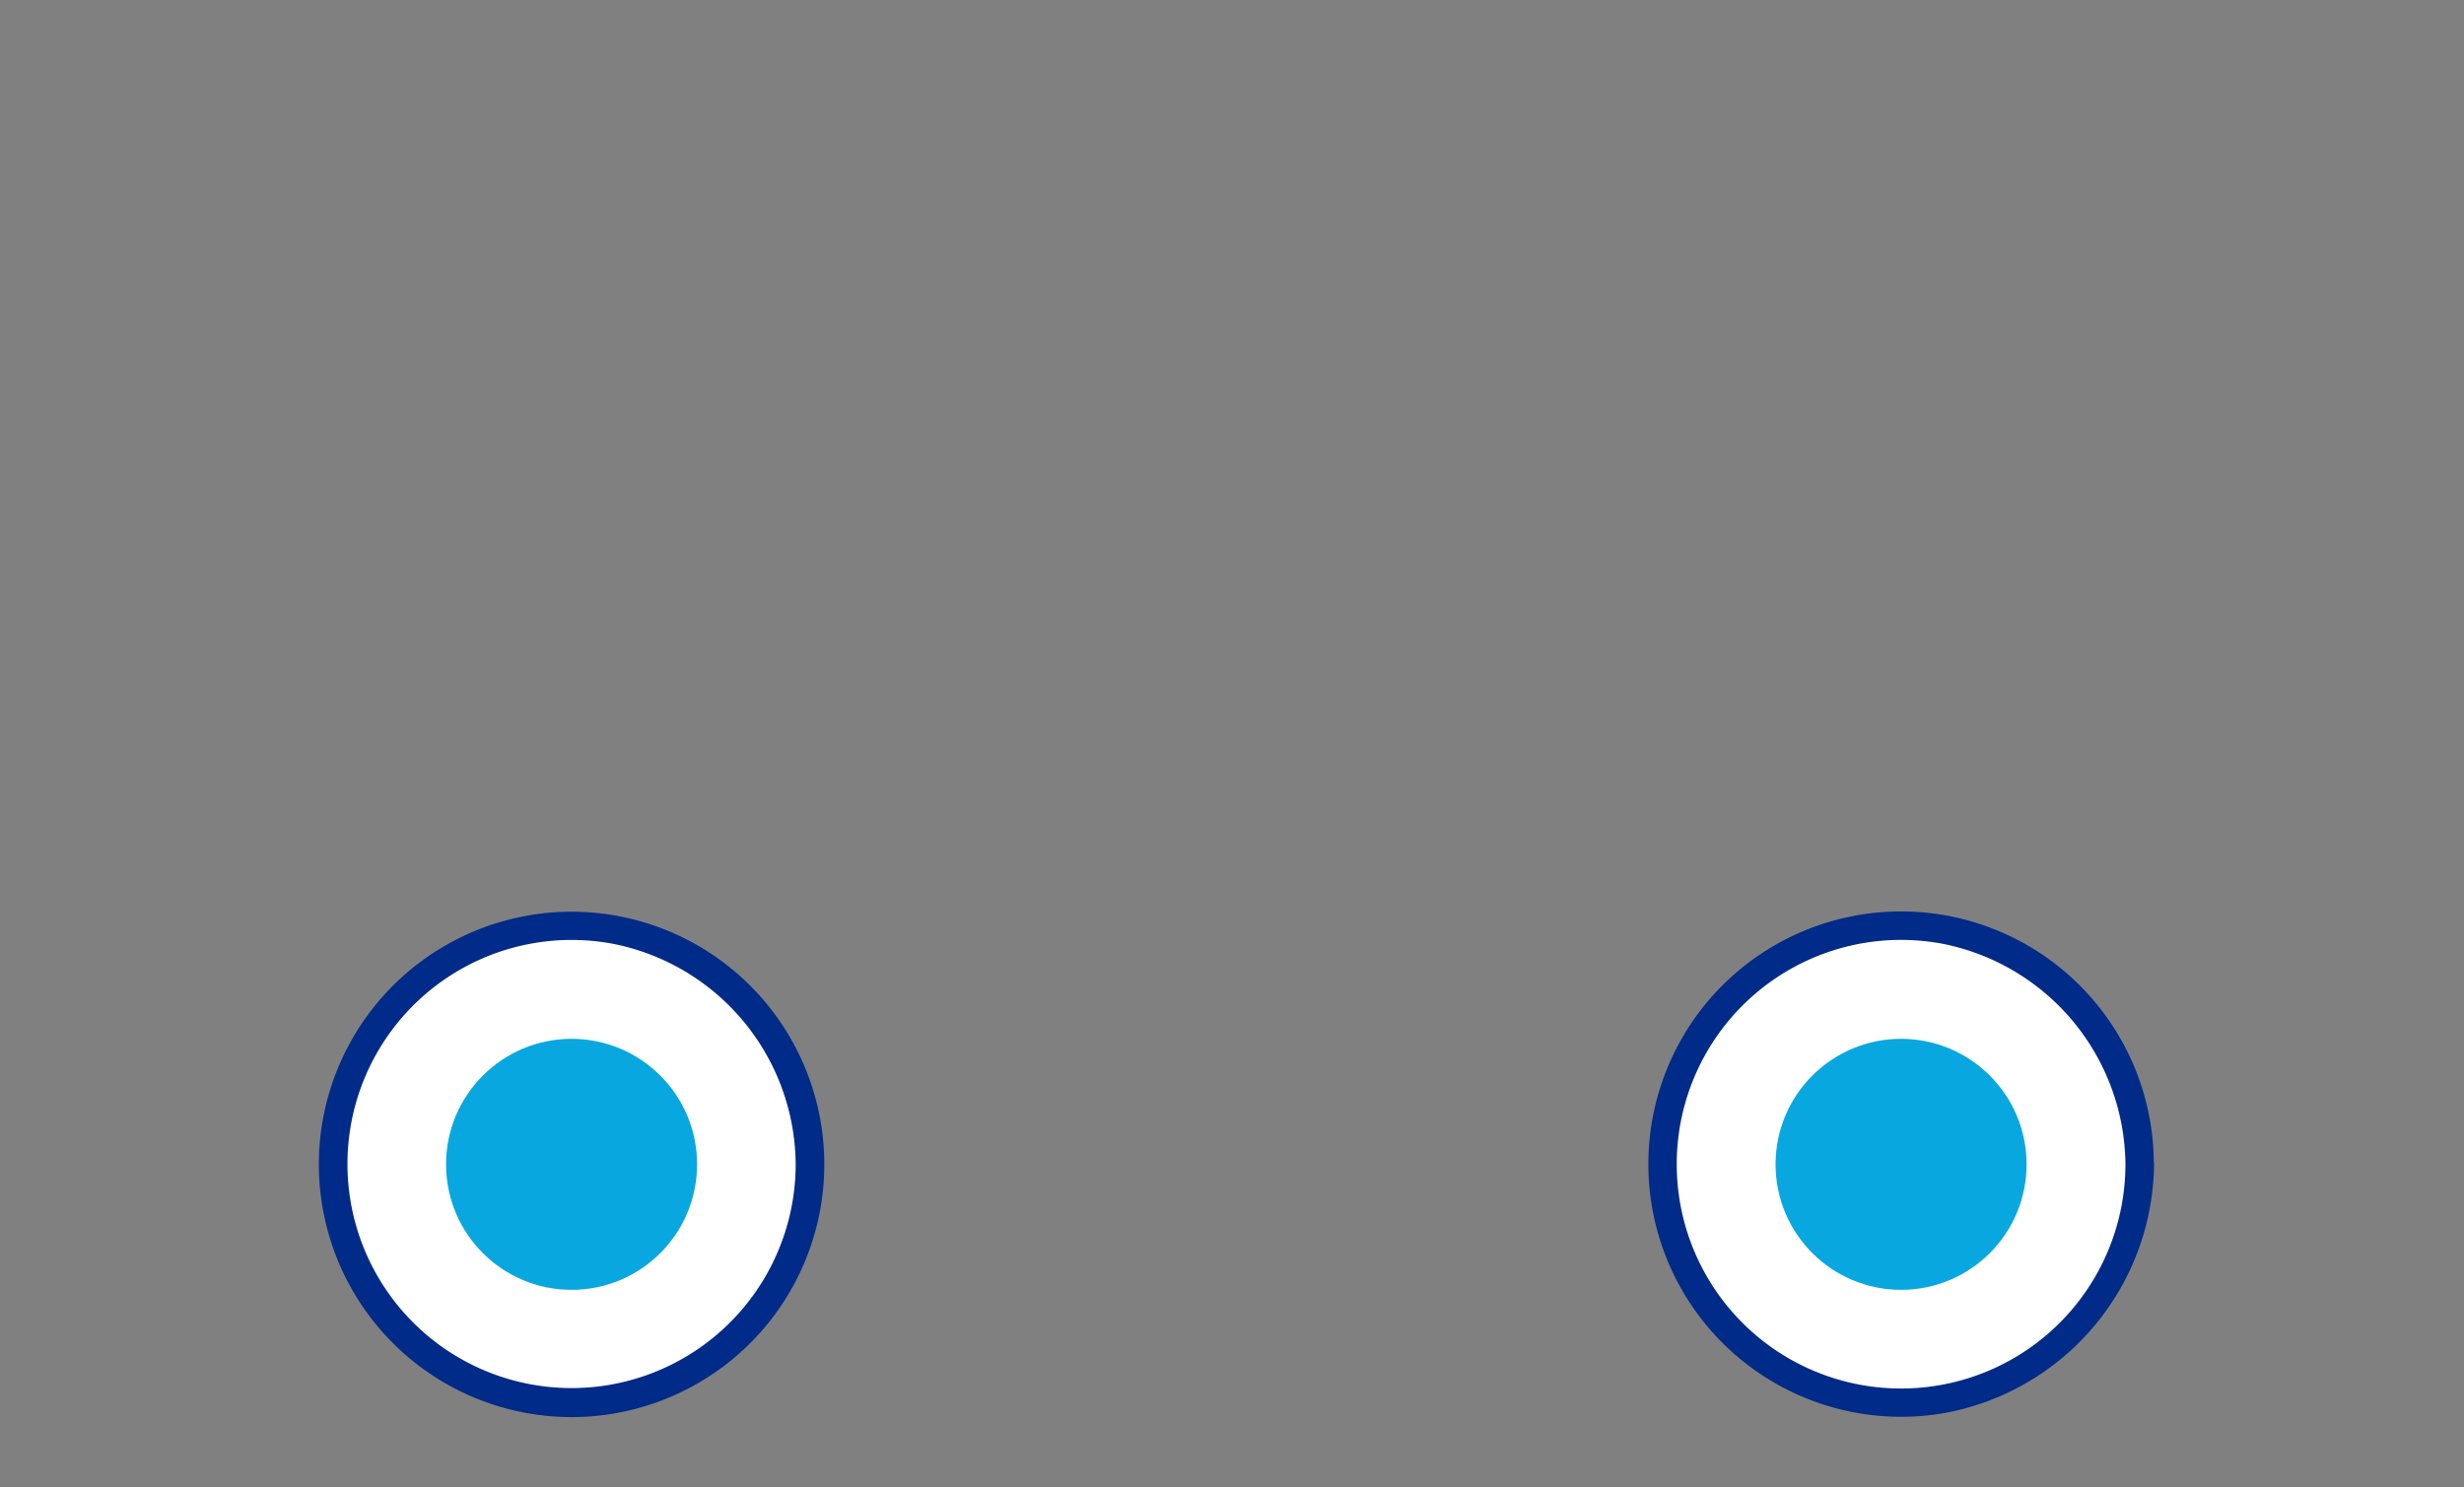 <svg xmlns="http://www.w3.org/2000/svg" viewBox="0 0 102.47 61.85"><rect x="0" y="0" width="102.47" height="61.85" fill="#808080" stroke="none"/><defs><style>.cls-1{fill:#020202;}.cls-2{fill:#fff;}.cls-3{fill:#002b88;}.cls-4{fill:#08a7df;}</style></defs><g id="carro"><path class="cls-1" d="M84.33,48.43A5.27,5.27,0,1,1,80,43.24a5.32,5.32,0,0,1,4.3,5.19.59.59,0,0,0,1.18,0,6.45,6.45,0,1,0-5.25,6.33,6.51,6.51,0,0,0,5.25-6.33A.59.59,0,0,0,84.33,48.43Z"/><circle class="cls-2" cx="79.06" cy="48.43" r="9.92"/><path class="cls-3" d="M88.39,48.43a9.33,9.33,0,1,1-7.58-9.17,9.44,9.44,0,0,1,7.58,9.17.59.59,0,0,0,1.18,0A10.51,10.51,0,1,0,81,58.75a10.63,10.63,0,0,0,8.58-10.32A.59.59,0,0,0,88.39,48.43Z"/><circle class="cls-4" cx="79.06" cy="48.43" r="5.22"/><circle class="cls-2" cx="23.77" cy="48.43" r="9.92"/><path class="cls-3" d="M33.09,48.43a9.32,9.32,0,1,1-7.58-9.17,9.42,9.42,0,0,1,7.58,9.17.6.6,0,0,0,1.19,0,10.51,10.51,0,0,0-18.63-6.67,10.51,10.51,0,1,0,18.63,6.67A.6.6,0,0,0,33.09,48.43Z"/><circle class="cls-4" cx="23.77" cy="48.43" r="5.22"/></g></svg>